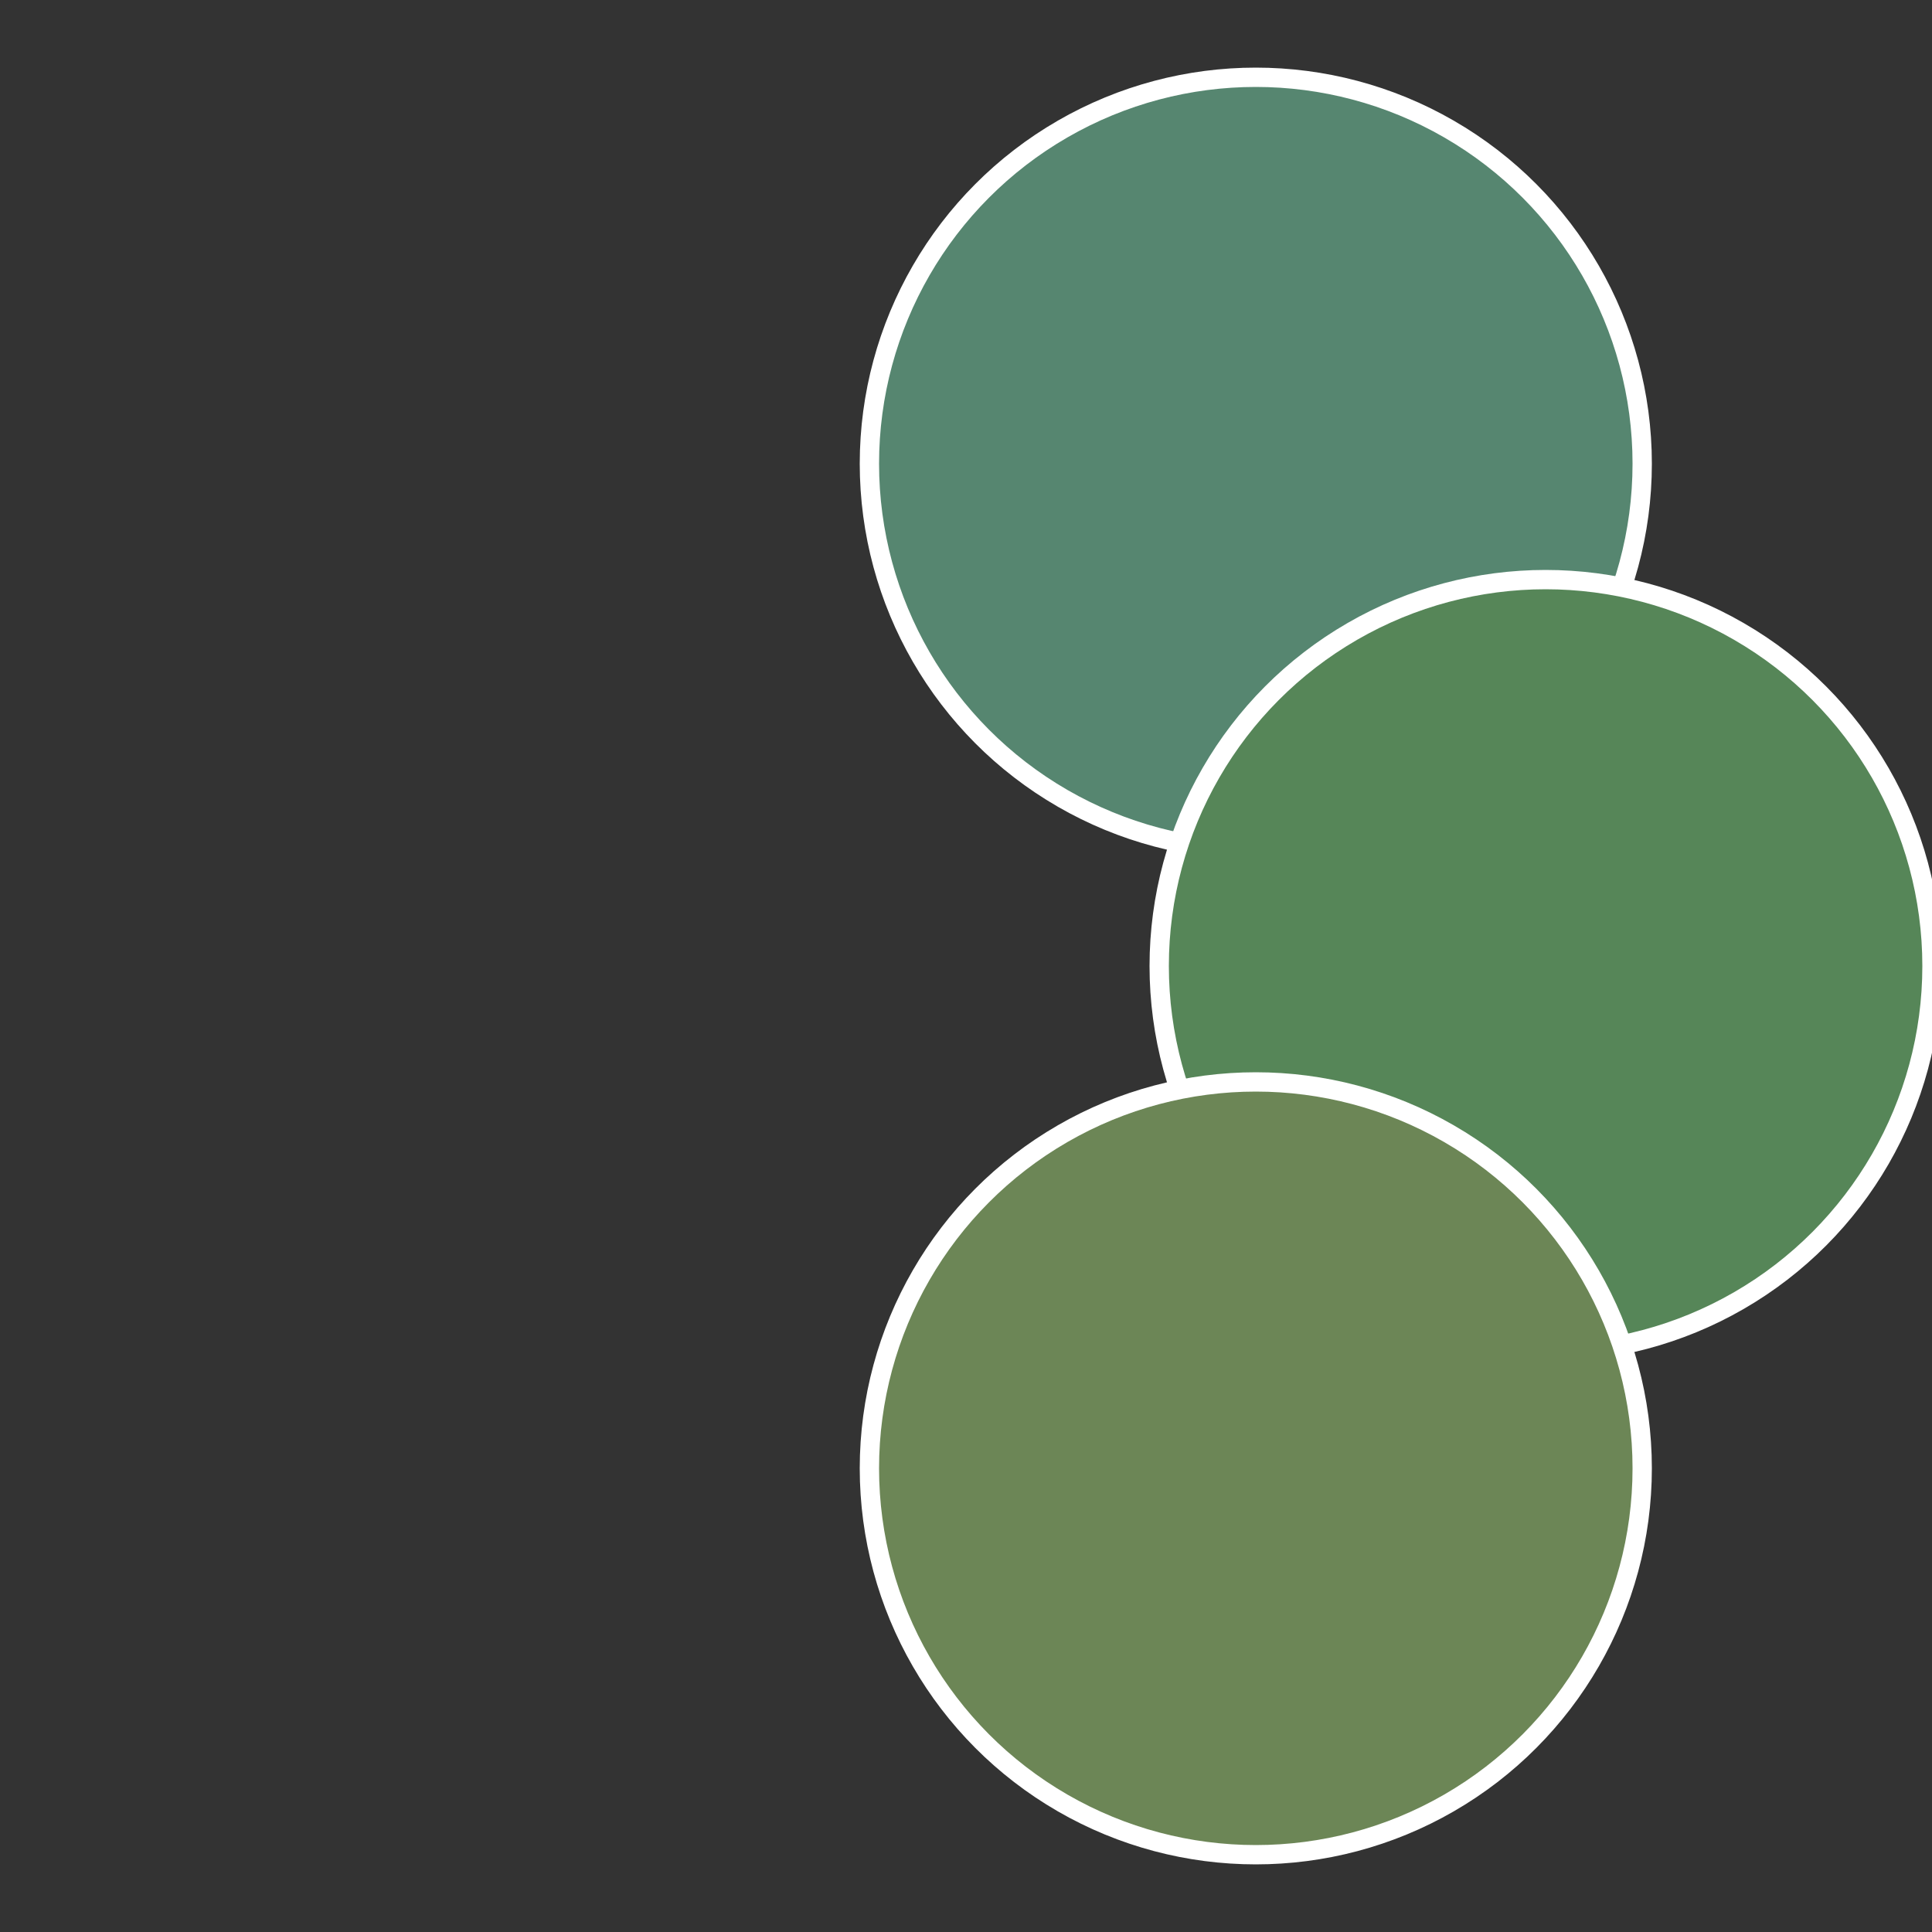 <?xml version="1.0" standalone="no"?>
<svg width="500" height="500" viewBox="-1 -1 2 2" xmlns="http://www.w3.org/2000/svg">
 
                <rect x="-1" y="-1" width="2" height="2" fill="#333333" stroke="none"/>
 
                <circle cx="0.3" cy="-0.52" r="0.4" fill="#568670" stroke="#fff" stroke-width="1%" />
             
                <circle cx="0.6" cy="0" r="0.4" fill="#568658" stroke="#fff" stroke-width="1%" />
             
                <circle cx="0.3" cy="0.52" r="0.4" fill="#6c8656" stroke="#fff" stroke-width="1%" />
            </svg>
